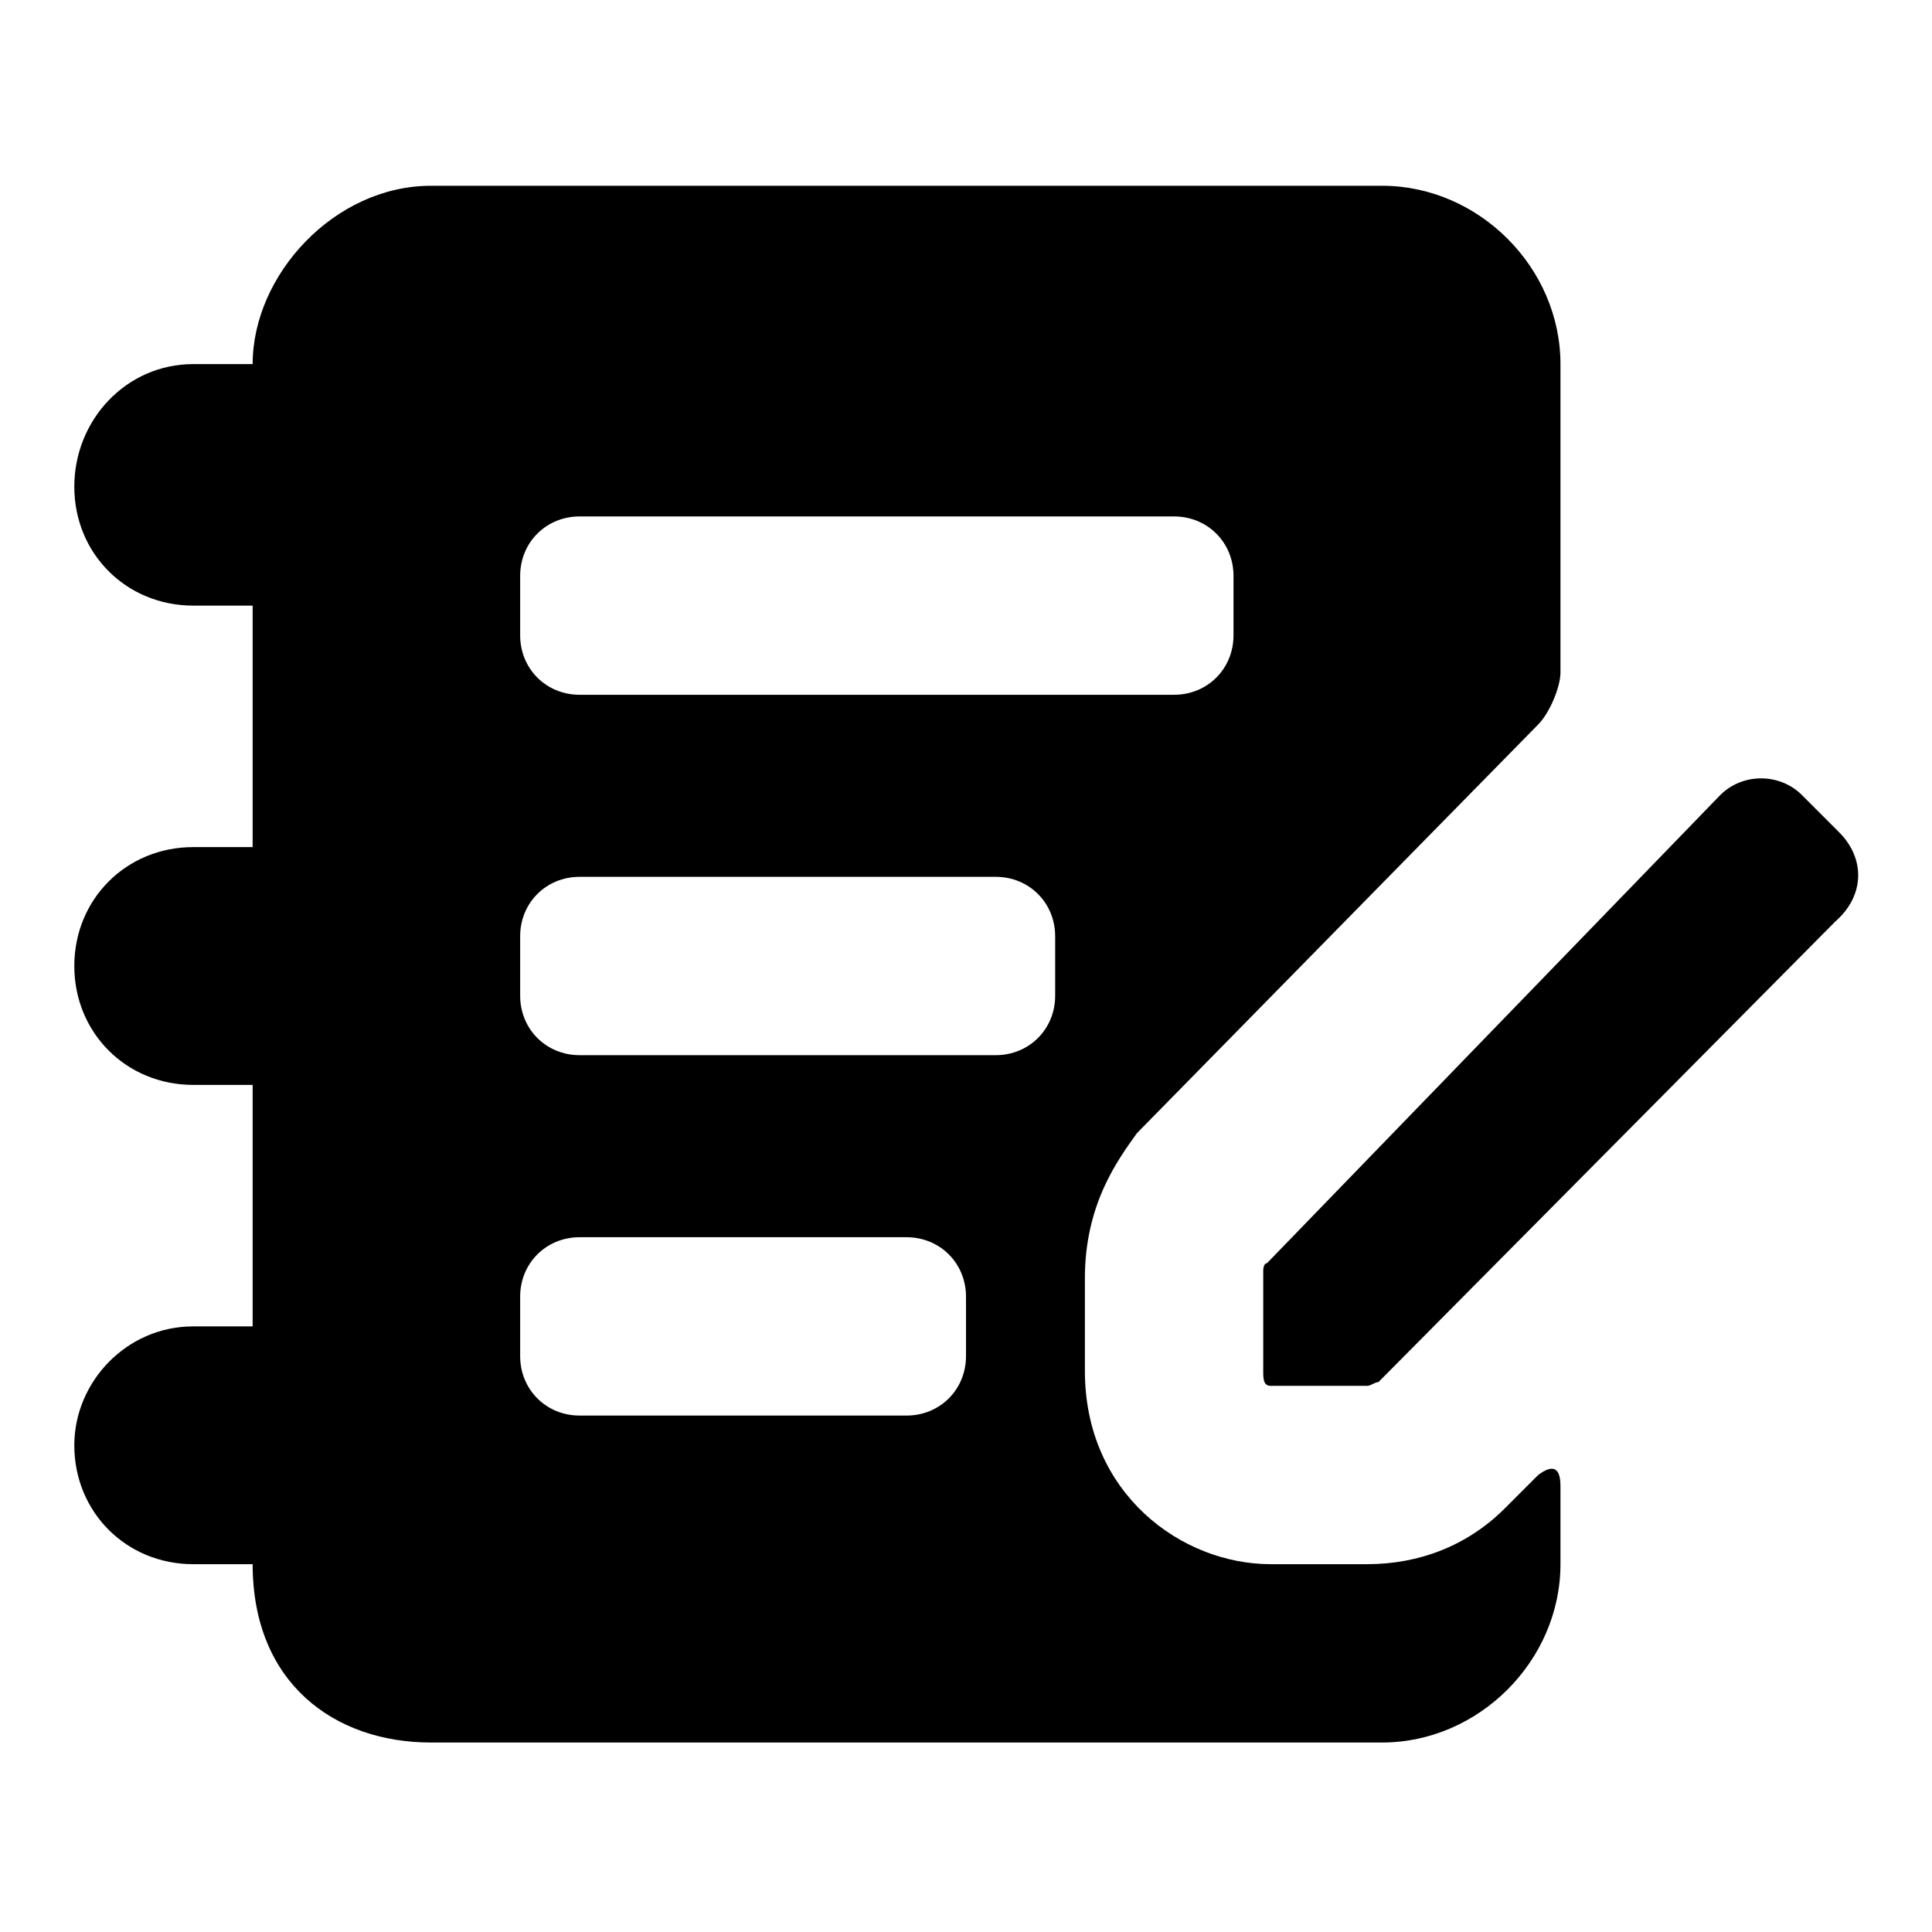 <?xml version="1.0" encoding="utf-8"?><!-- Скачано с сайта svg4.ru / Downloaded from svg4.ru -->
<svg fill="#000000" xmlns="http://www.w3.org/2000/svg" 
	 width="800px" height="800px" viewBox="0 0 52 52" enable-background="new 0 0 52 52" xml:space="preserve">
<path d="M41.4,39.7l-0.9,0.9c-1,1-2.3,1.5-3.7,1.5h-2.6c-2.4,0-5-1.9-5-5.2v-2.5c0-2,0.9-3.2,1.4-3.9l10.8-11
	c0.3-0.3,0.6-1,0.6-1.4V9.8C42,7.2,39.8,5,37.2,5H11.6C9,5,6.8,7.4,6.8,9.8H5.2C3.4,9.8,2,11.3,2,13.1s1.4,3.2,3.2,3.2h1.6v6.5H5.2
	C3.4,22.8,2,24.2,2,26s1.4,3.2,3.2,3.2h1.6v6.5H5.2c-1.8,0-3.2,1.5-3.2,3.2c0,1.8,1.4,3.2,3.2,3.2h1.6c0,3.2,2.2,4.8,4.8,4.8H30h7.2
	c2.6,0,4.8-2.2,4.8-4.8V40C42,39.5,41.8,39.4,41.4,39.7z M33.2,17.1c0,0.9-0.7,1.6-1.6,1.6h-16c-0.9,0-1.6-0.7-1.6-1.6v-1.6
	c0-0.9,0.7-1.6,1.6-1.6h16c0.9,0,1.6,0.7,1.6,1.6V17.1z M26,36.5c0,0.9-0.7,1.6-1.6,1.6h-8.8c-0.9,0-1.6-0.7-1.6-1.6v-1.6
	c0-0.9,0.7-1.6,1.6-1.6h8.8c0.9,0,1.6,0.7,1.6,1.6V36.5z M28.4,26.8c0,0.9-0.7,1.6-1.6,1.6H15.6c-0.9,0-1.6-0.7-1.6-1.6v-1.6
	c0-0.9,0.7-1.6,1.6-1.6h11.2c0.9,0,1.6,0.7,1.6,1.6V26.8z"/>
<path d="M49.5,22.4l-1-1c-0.6-0.6-1.6-0.6-2.2,0L34.1,34C34,34,34,34.2,34,34.2v2.7c0,0.2,0,0.4,0.2,0.4h2.6
	c0.1,0,0.2-0.1,0.3-0.1l12.3-12.4C50.2,24.1,50.2,23.1,49.5,22.4z"/>
</svg>